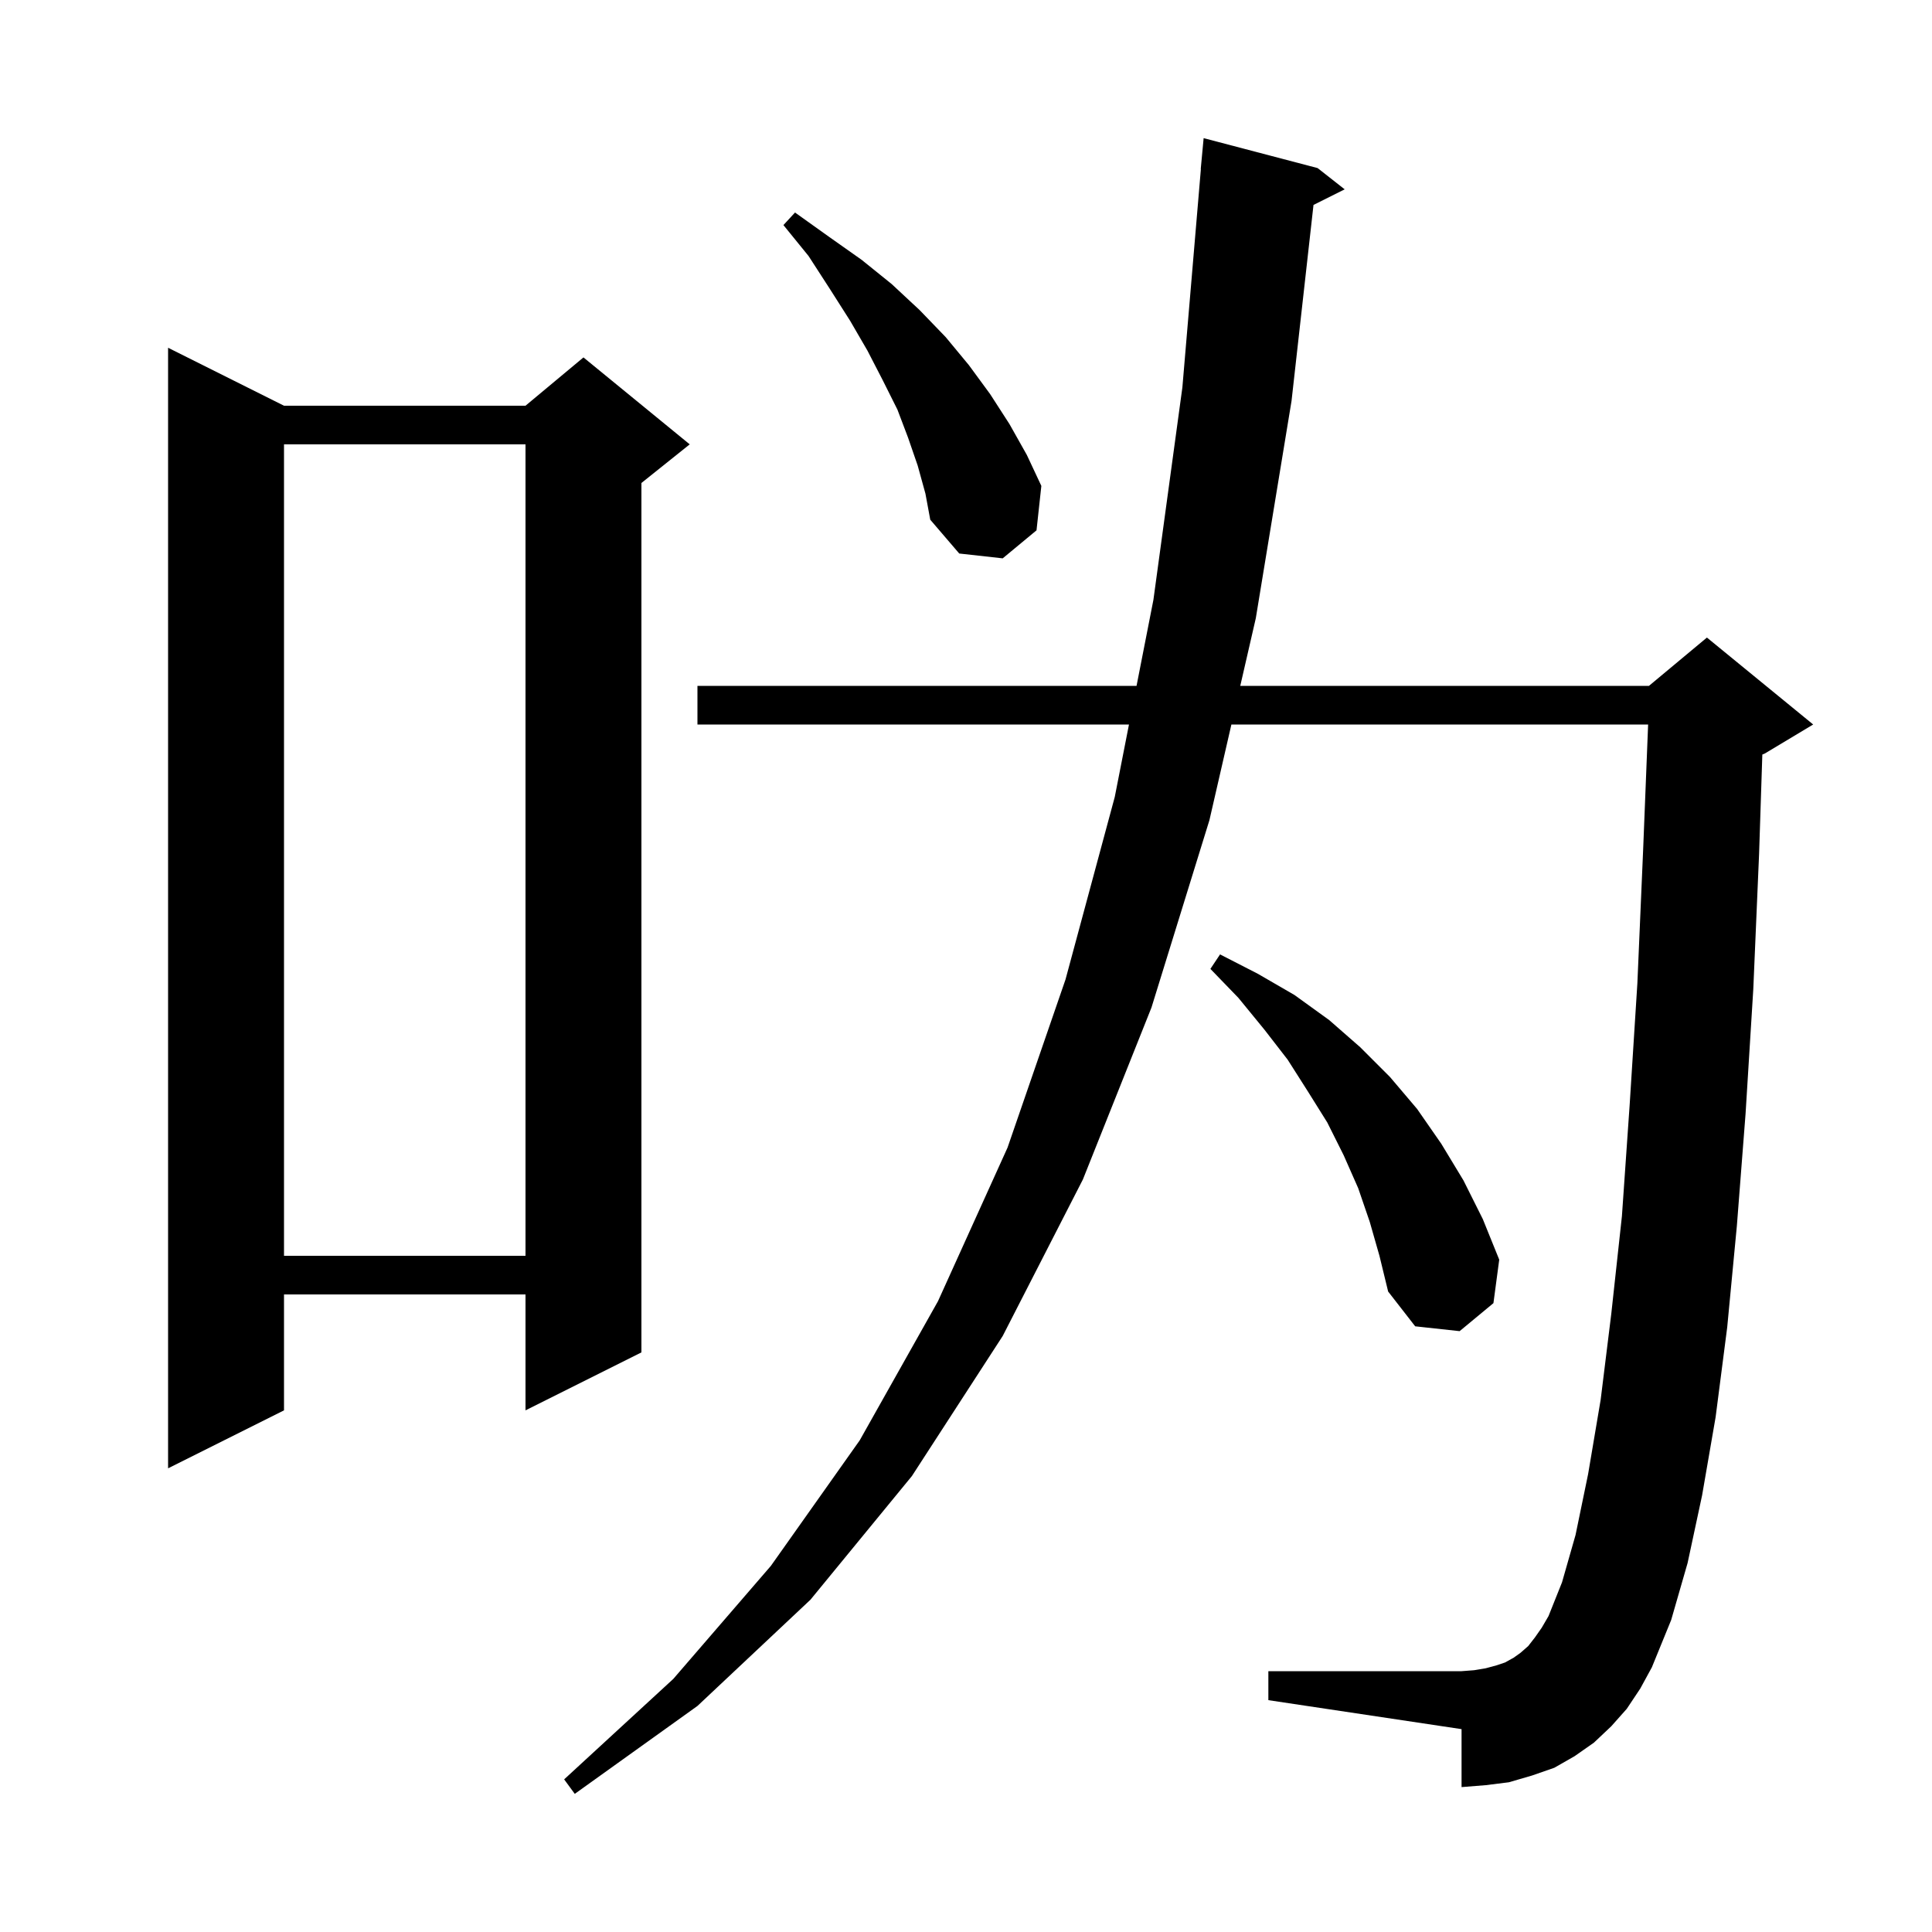<svg xmlns="http://www.w3.org/2000/svg" xmlns:xlink="http://www.w3.org/1999/xlink" version="1.1" baseProfile="full" viewBox="0 0 200 200" width="200" height="200"><g fill="currentColor"><path d="M 168.4 176.9 L 166.8 178.7 L 165.0 180.4 L 163.0 181.8 L 160.9 183.0 L 158.6 183.8 L 156.2 184.5 L 153.8 184.8 L 151.3 185.0 L 151.3 179.0 L 131.3 176.0 L 131.3 173.0 L 151.3 173.0 L 152.6 172.9 L 153.8 172.7 L 154.9 172.4 L 155.8 172.1 L 156.7 171.6 L 157.4 171.1 L 158.2 170.4 L 158.9 169.5 L 159.6 168.5 L 160.3 167.3 L 161.7 163.8 L 163.1 158.9 L 164.4 152.6 L 165.7 144.9 L 166.8 136.0 L 167.9 125.9 L 168.7 114.4 L 169.5 101.8 L 170.1 87.9 L 170.613 75.0 L 127.474 75.0 L 125.2 84.9 L 119.2 104.3 L 112.1 122.1 L 103.8 138.3 L 94.4 152.8 L 83.9 165.6 L 72.2 176.6 L 59.5 185.7 L 58.4 184.2 L 69.7 173.8 L 79.8 162.1 L 89.0 149.1 L 97.1 134.7 L 104.3 118.8 L 110.3 101.4 L 115.4 82.5 L 116.871 75.0 L 72.2 75.0 L 72.2 71.0 L 117.655 71.0 L 119.4 62.1 L 122.4 40.1 L 124.315 17.5 L 124.3 17.5 L 124.6 14.3 L 136.4 17.4 L 139.2 19.6 L 135.973 21.214 L 133.7 41.5 L 130.0 64.0 L 128.392 71.0 L 170.7 71.0 L 176.7 66.0 L 187.7 75.0 L 182.7 78.0 L 182.436 78.11 L 182.1 88.4 L 181.5 102.4 L 180.7 115.3 L 179.8 126.9 L 178.8 137.4 L 177.6 146.7 L 176.2 154.8 L 174.7 161.8 L 173.0 167.7 L 171.0 172.6 L 169.8 174.8 Z M 29.4 42.0 L 54.4 42.0 L 60.4 37.0 L 71.4 46.0 L 66.4 50.0 L 66.4 140.0 L 54.4 146.0 L 54.4 134.0 L 29.4 134.0 L 29.4 146.0 L 17.4 152.0 L 17.4 36.0 Z M 141.8 126.5 L 140.6 123.0 L 139.1 119.6 L 137.4 116.2 L 135.4 113.0 L 133.3 109.7 L 130.9 106.6 L 128.2 103.3 L 125.3 100.3 L 126.3 98.8 L 130.2 100.8 L 134.0 103.0 L 137.6 105.6 L 140.8 108.4 L 143.9 111.5 L 146.7 114.8 L 149.2 118.4 L 151.5 122.2 L 153.5 126.2 L 155.2 130.4 L 154.6 134.9 L 151.1 137.8 L 146.5 137.3 L 143.7 133.7 L 142.8 130.0 Z M 29.4 46.0 L 29.4 130.0 L 54.4 130.0 L 54.4 46.0 Z M 95.0 48.2 L 94.0 45.3 L 92.9 42.4 L 91.4 39.4 L 89.8 36.3 L 88.0 33.2 L 85.9 29.9 L 83.7 26.5 L 81.1 23.3 L 82.3 22.0 L 85.8 24.5 L 89.2 26.9 L 92.3 29.4 L 95.2 32.1 L 97.9 34.9 L 100.3 37.8 L 102.5 40.8 L 104.5 43.9 L 106.3 47.1 L 107.8 50.3 L 107.3 54.9 L 103.8 57.8 L 99.3 57.3 L 96.3 53.8 L 95.8 51.1 Z "/></g></svg>